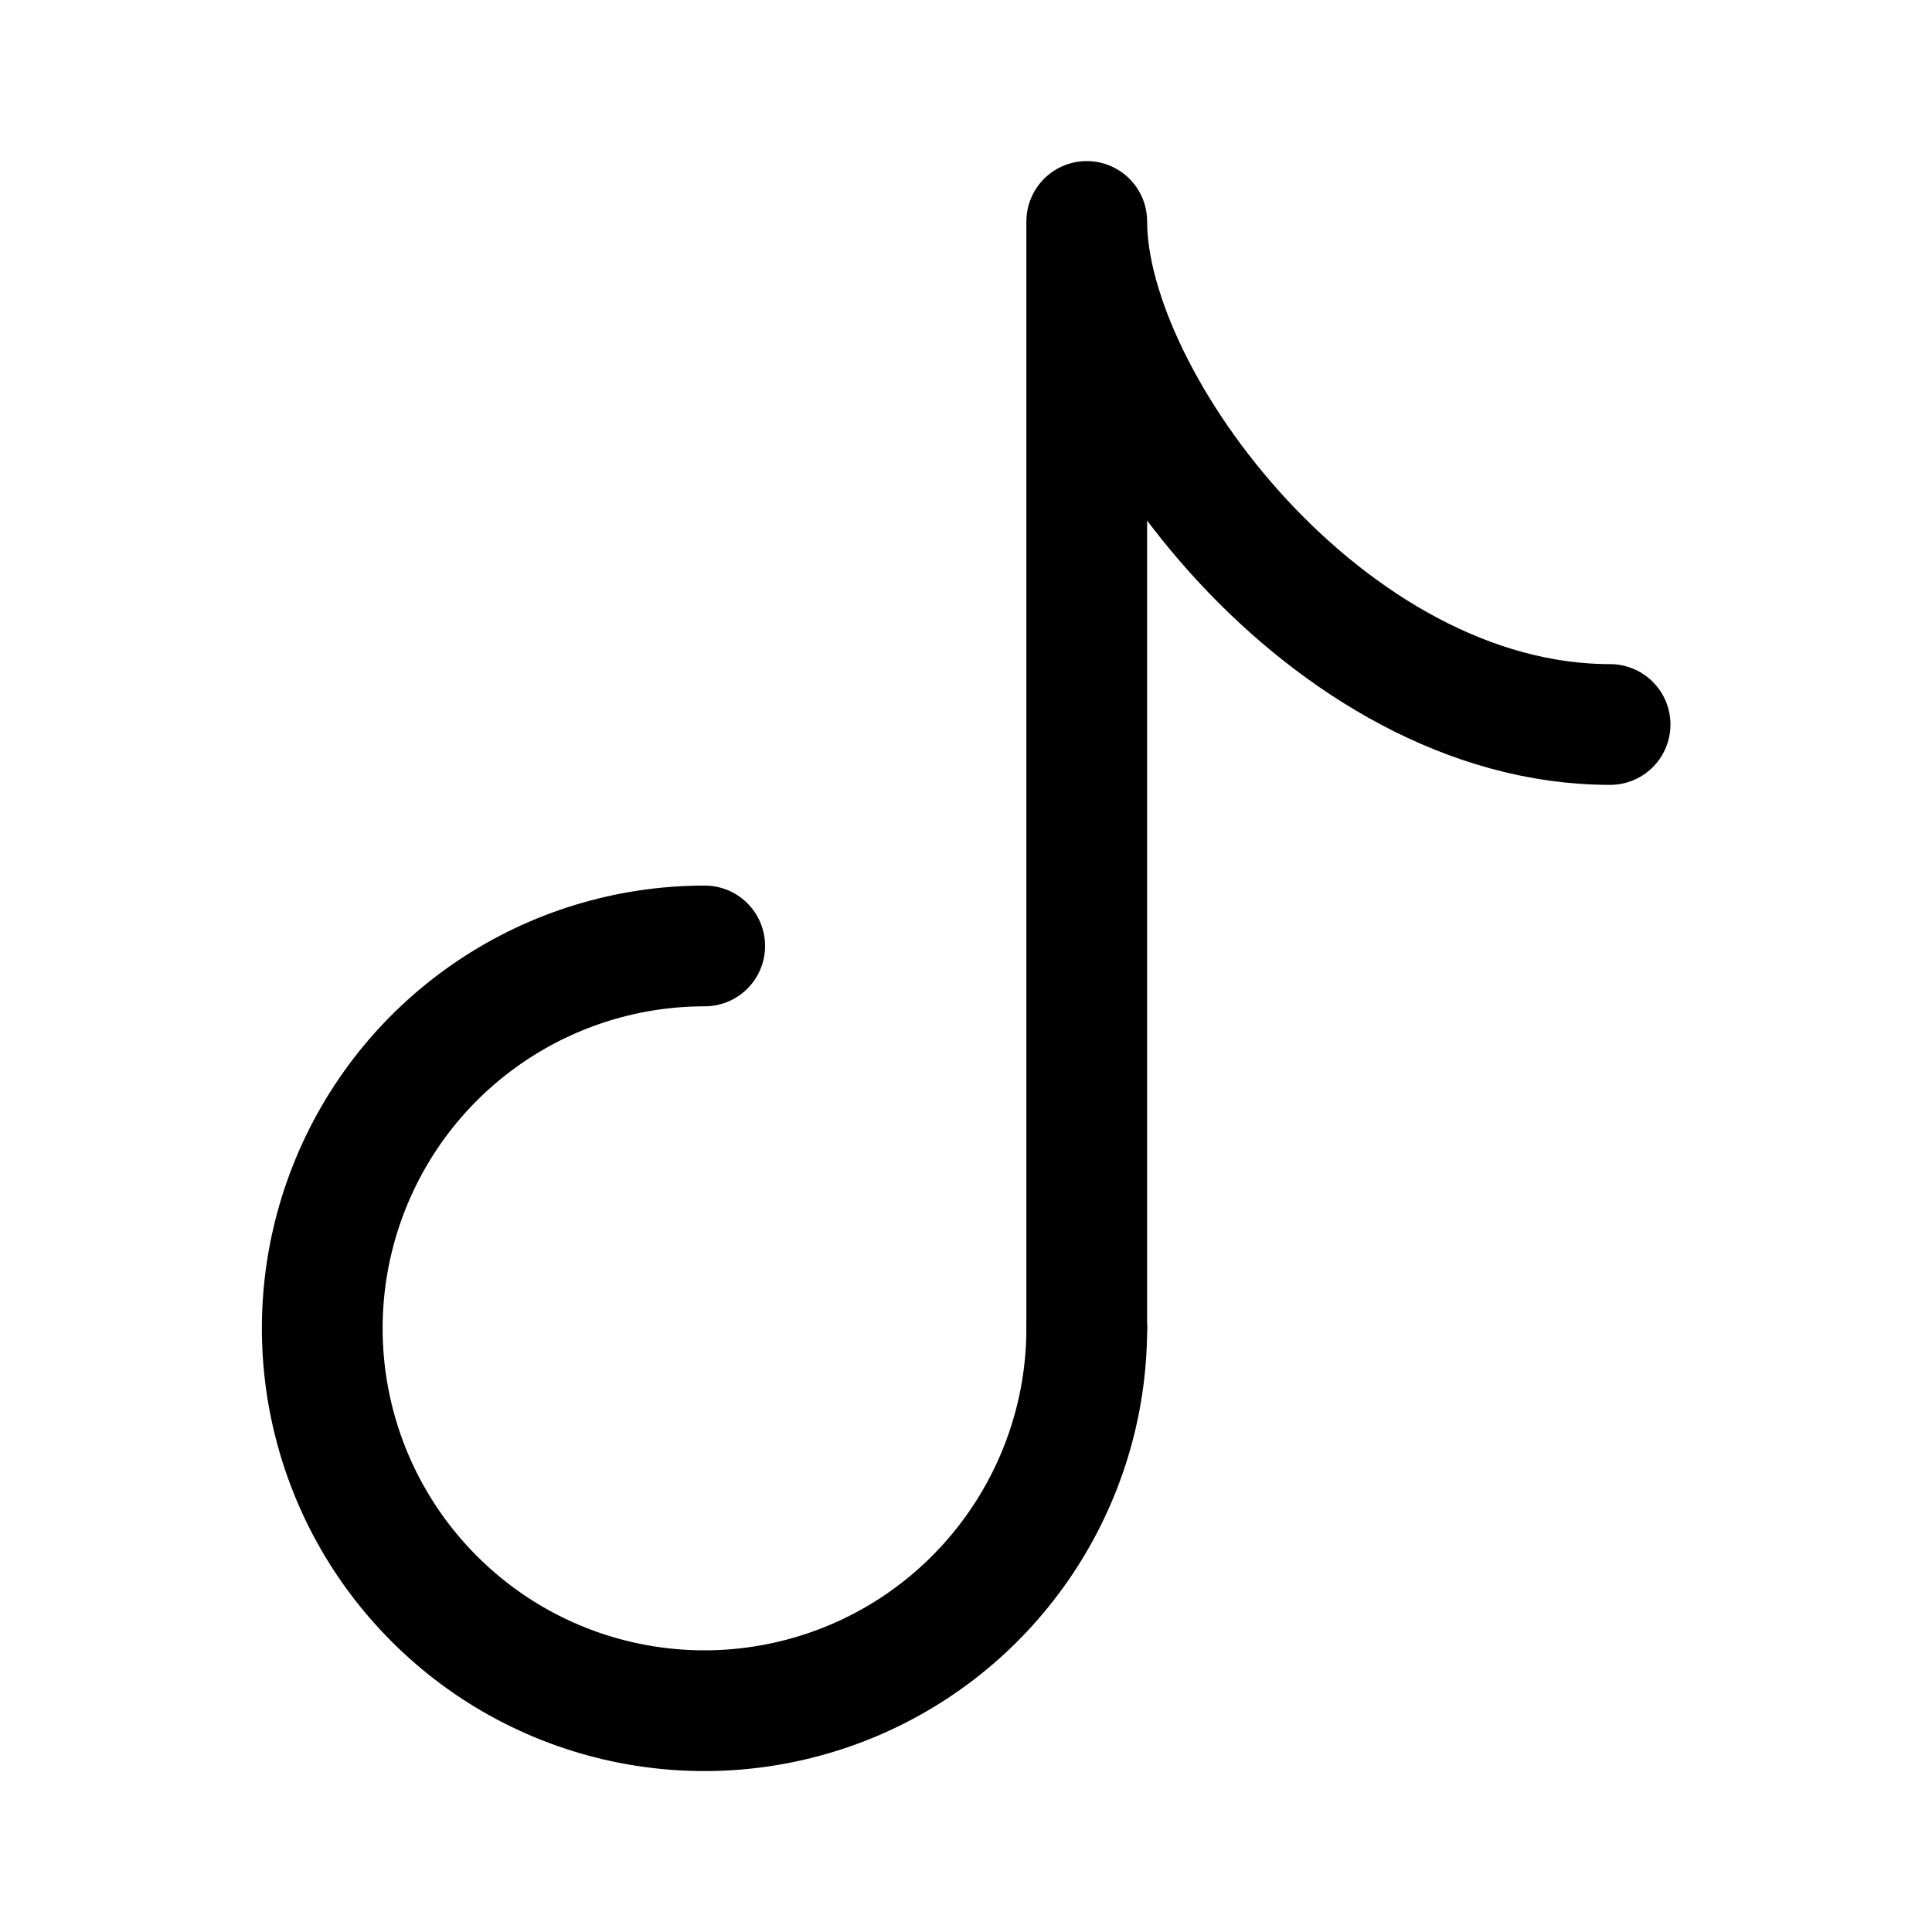 <?xml version="1.0" encoding="UTF-8"?>
<svg id="Laag_1" xmlns="http://www.w3.org/2000/svg" version="1.1" viewBox="0 0 800 800">
  <!-- Generator: Adobe Illustrator 29.5.1, SVG Export Plug-In . SVG Version: 2.1.0 Build 141)  -->
  <defs>
    <style>
      .st0 {
        stroke-linejoin: round;
      }

      .st0, .st1 {
        fill: none;
        stroke: #000;
        stroke-linecap: round;
        stroke-width: 50px;
      }

      .st1 {
        stroke-miterlimit: 16.7;
      }
    </style>
  </defs>
  <path class="st1" d="M450,550c0,64-38.6,121.8-97.7,146.3-59.2,24.5-127.3,11-172.5-34.3-45.3-45.3-58.8-113.4-34.3-172.6,24.5-59.2,82.2-97.7,146.3-97.7"/>
  <path class="st0" d="M450,550V91.7c0,75,100,208.3,216.7,208.3"/>
</svg>